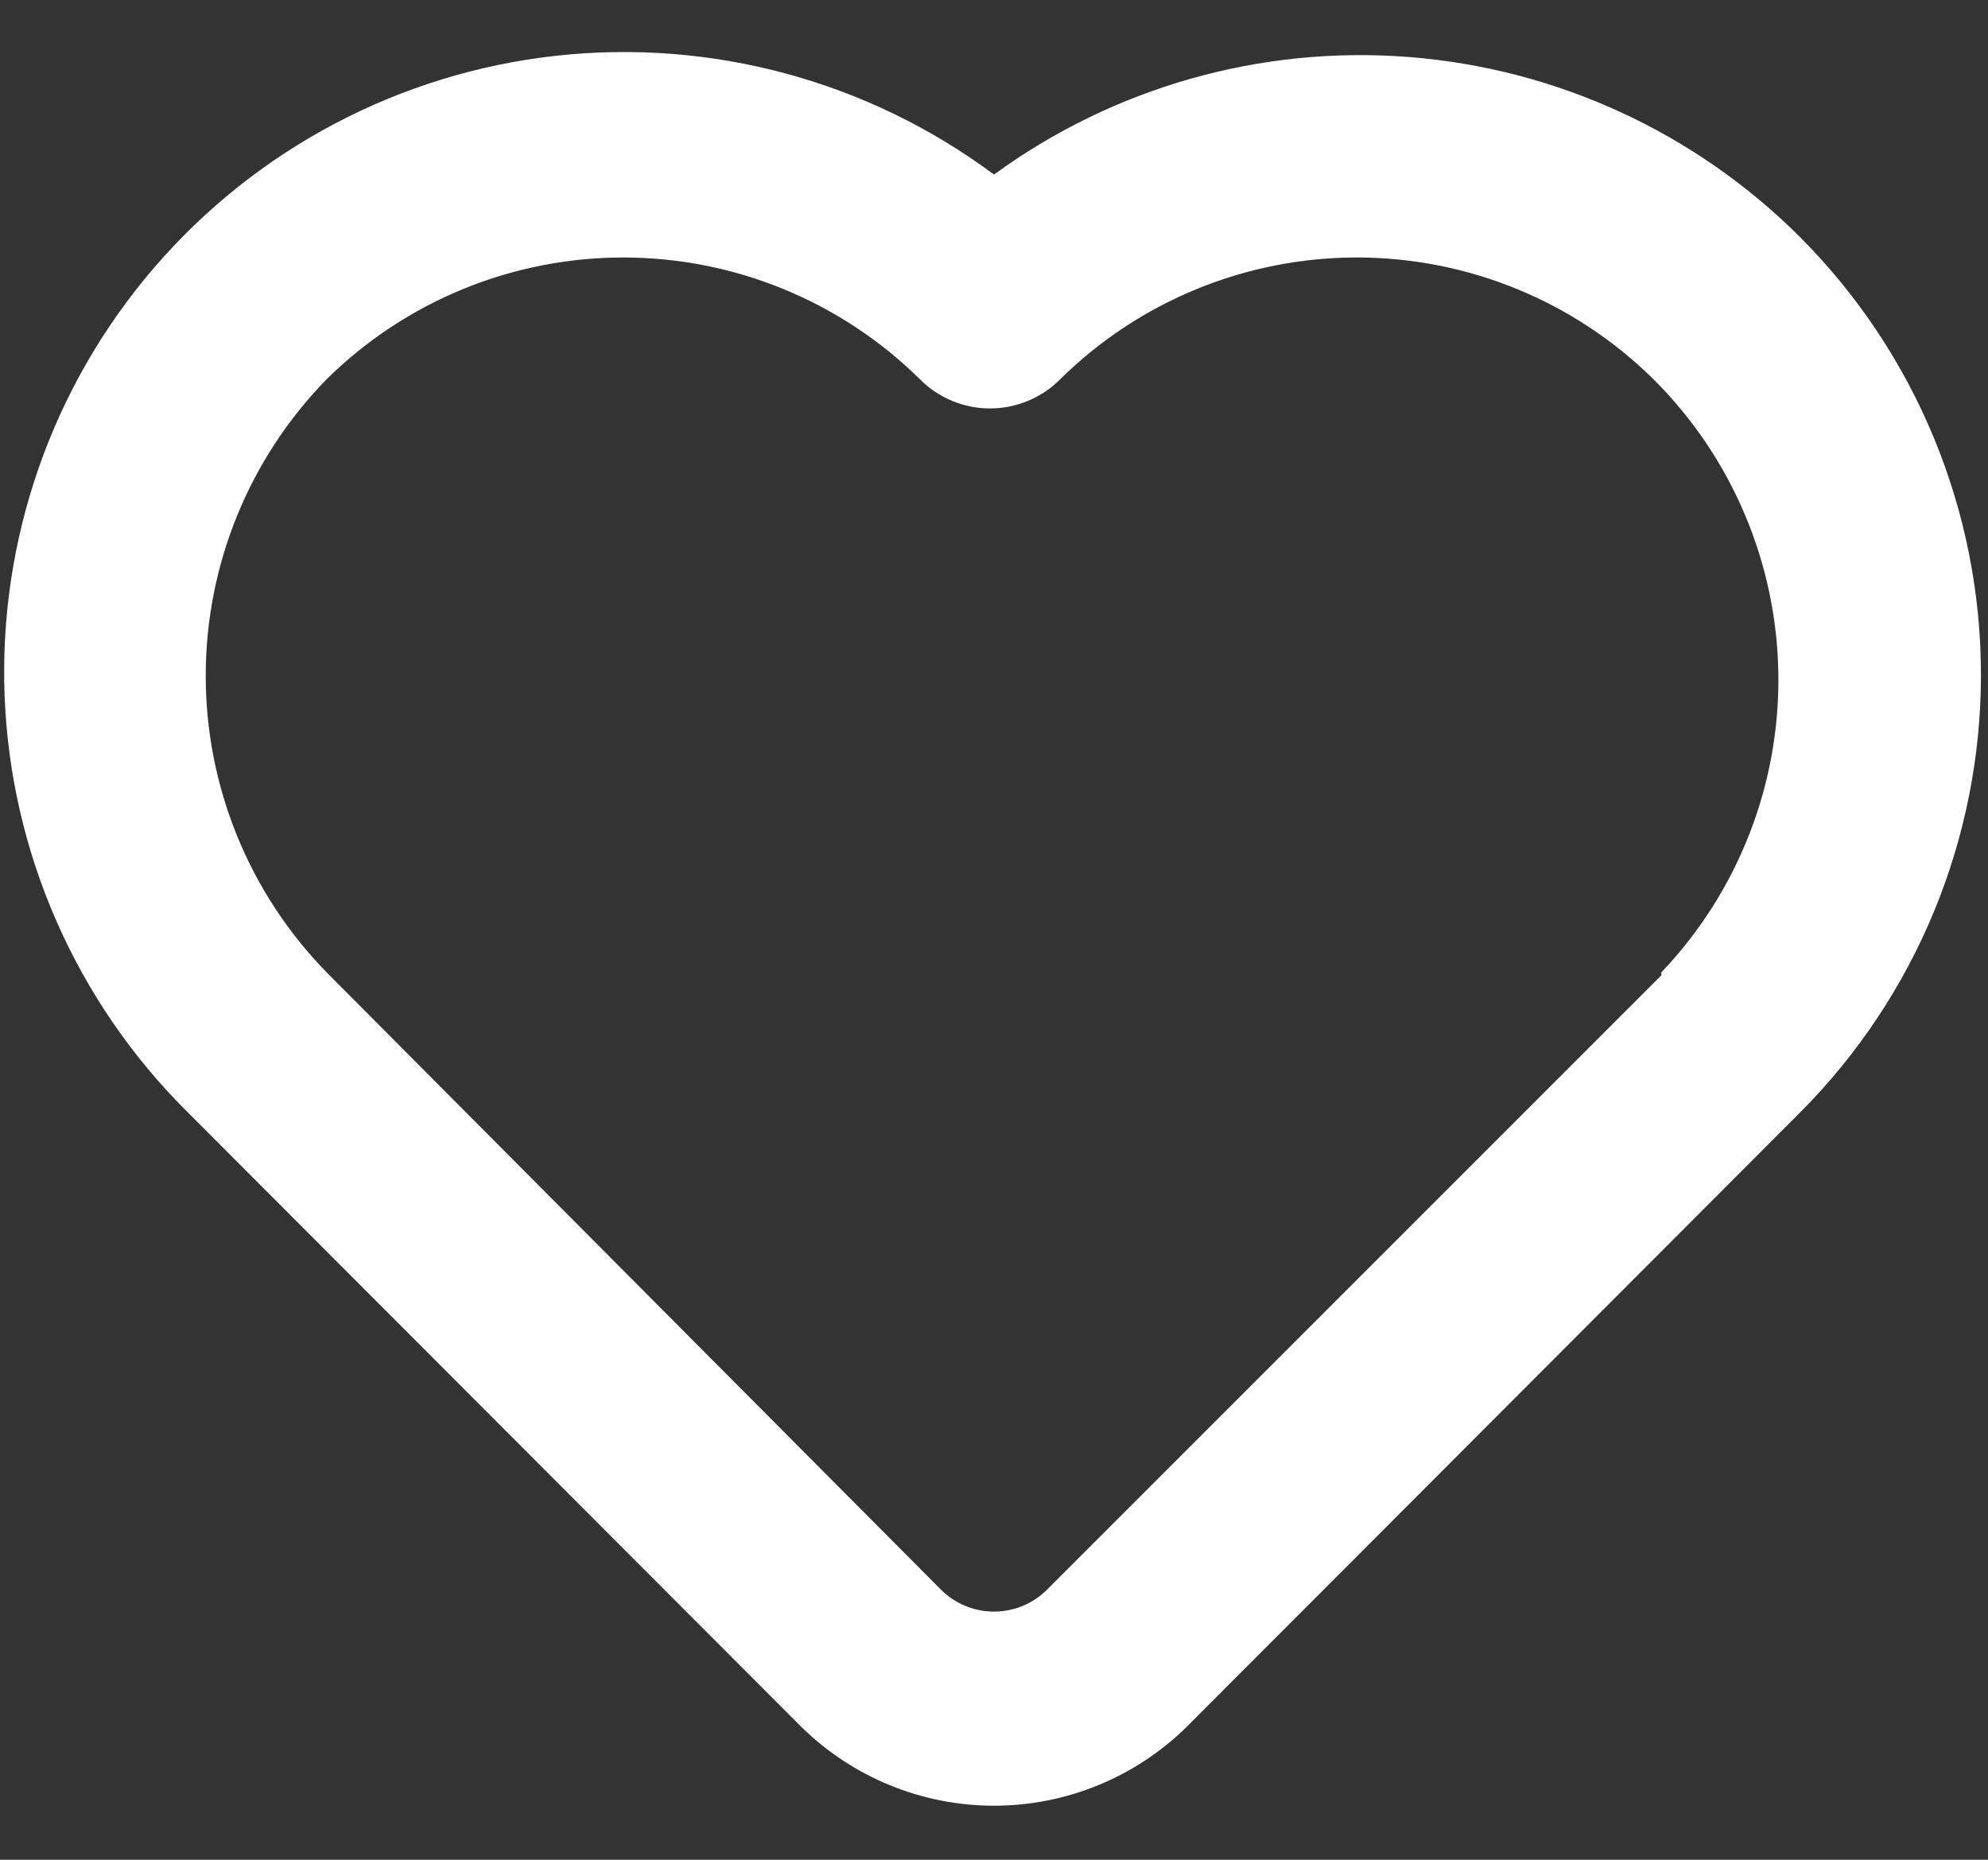 <svg width="31" height="29" viewBox="0 0 31 29" fill="none" xmlns="http://www.w3.org/2000/svg">
<rect x="0" y="0" width="31" height="29" fill="#333333" stroke="none"/>
<path d="M28.08 3.708C26.446 2.07 24.279 1.07 21.972 0.889C19.665 0.708 17.37 1.358 15.5 2.722C13.539 1.263 11.097 0.601 8.667 0.87C6.237 1.139 4 2.319 2.405 4.172C0.81 6.025 -0.023 8.413 0.072 10.856C0.168 13.298 1.185 15.614 2.92 17.337L12.494 26.926C13.296 27.715 14.375 28.157 15.5 28.157C16.625 28.157 17.705 27.715 18.506 26.926L28.08 17.337C29.88 15.526 30.89 13.076 30.89 10.523C30.89 7.969 29.88 5.519 28.08 3.708ZM25.906 15.209L16.332 24.783C16.224 24.893 16.094 24.98 15.951 25.04C15.808 25.099 15.655 25.13 15.5 25.13C15.345 25.13 15.192 25.099 15.049 25.04C14.906 24.98 14.777 24.893 14.668 24.783L5.094 15.163C3.885 13.927 3.208 12.267 3.208 10.538C3.208 8.809 3.885 7.149 5.094 5.913C6.326 4.697 7.987 4.015 9.719 4.015C11.45 4.015 13.112 4.697 14.344 5.913C14.487 6.058 14.658 6.172 14.845 6.25C15.033 6.329 15.235 6.369 15.438 6.369C15.642 6.369 15.843 6.329 16.031 6.25C16.219 6.172 16.39 6.058 16.533 5.913C17.765 4.697 19.427 4.015 21.158 4.015C22.889 4.015 24.551 4.697 25.783 5.913C27.009 7.133 27.708 8.784 27.731 10.513C27.754 12.242 27.099 13.911 25.906 15.163V15.209Z" fill="white"/>
</svg>
